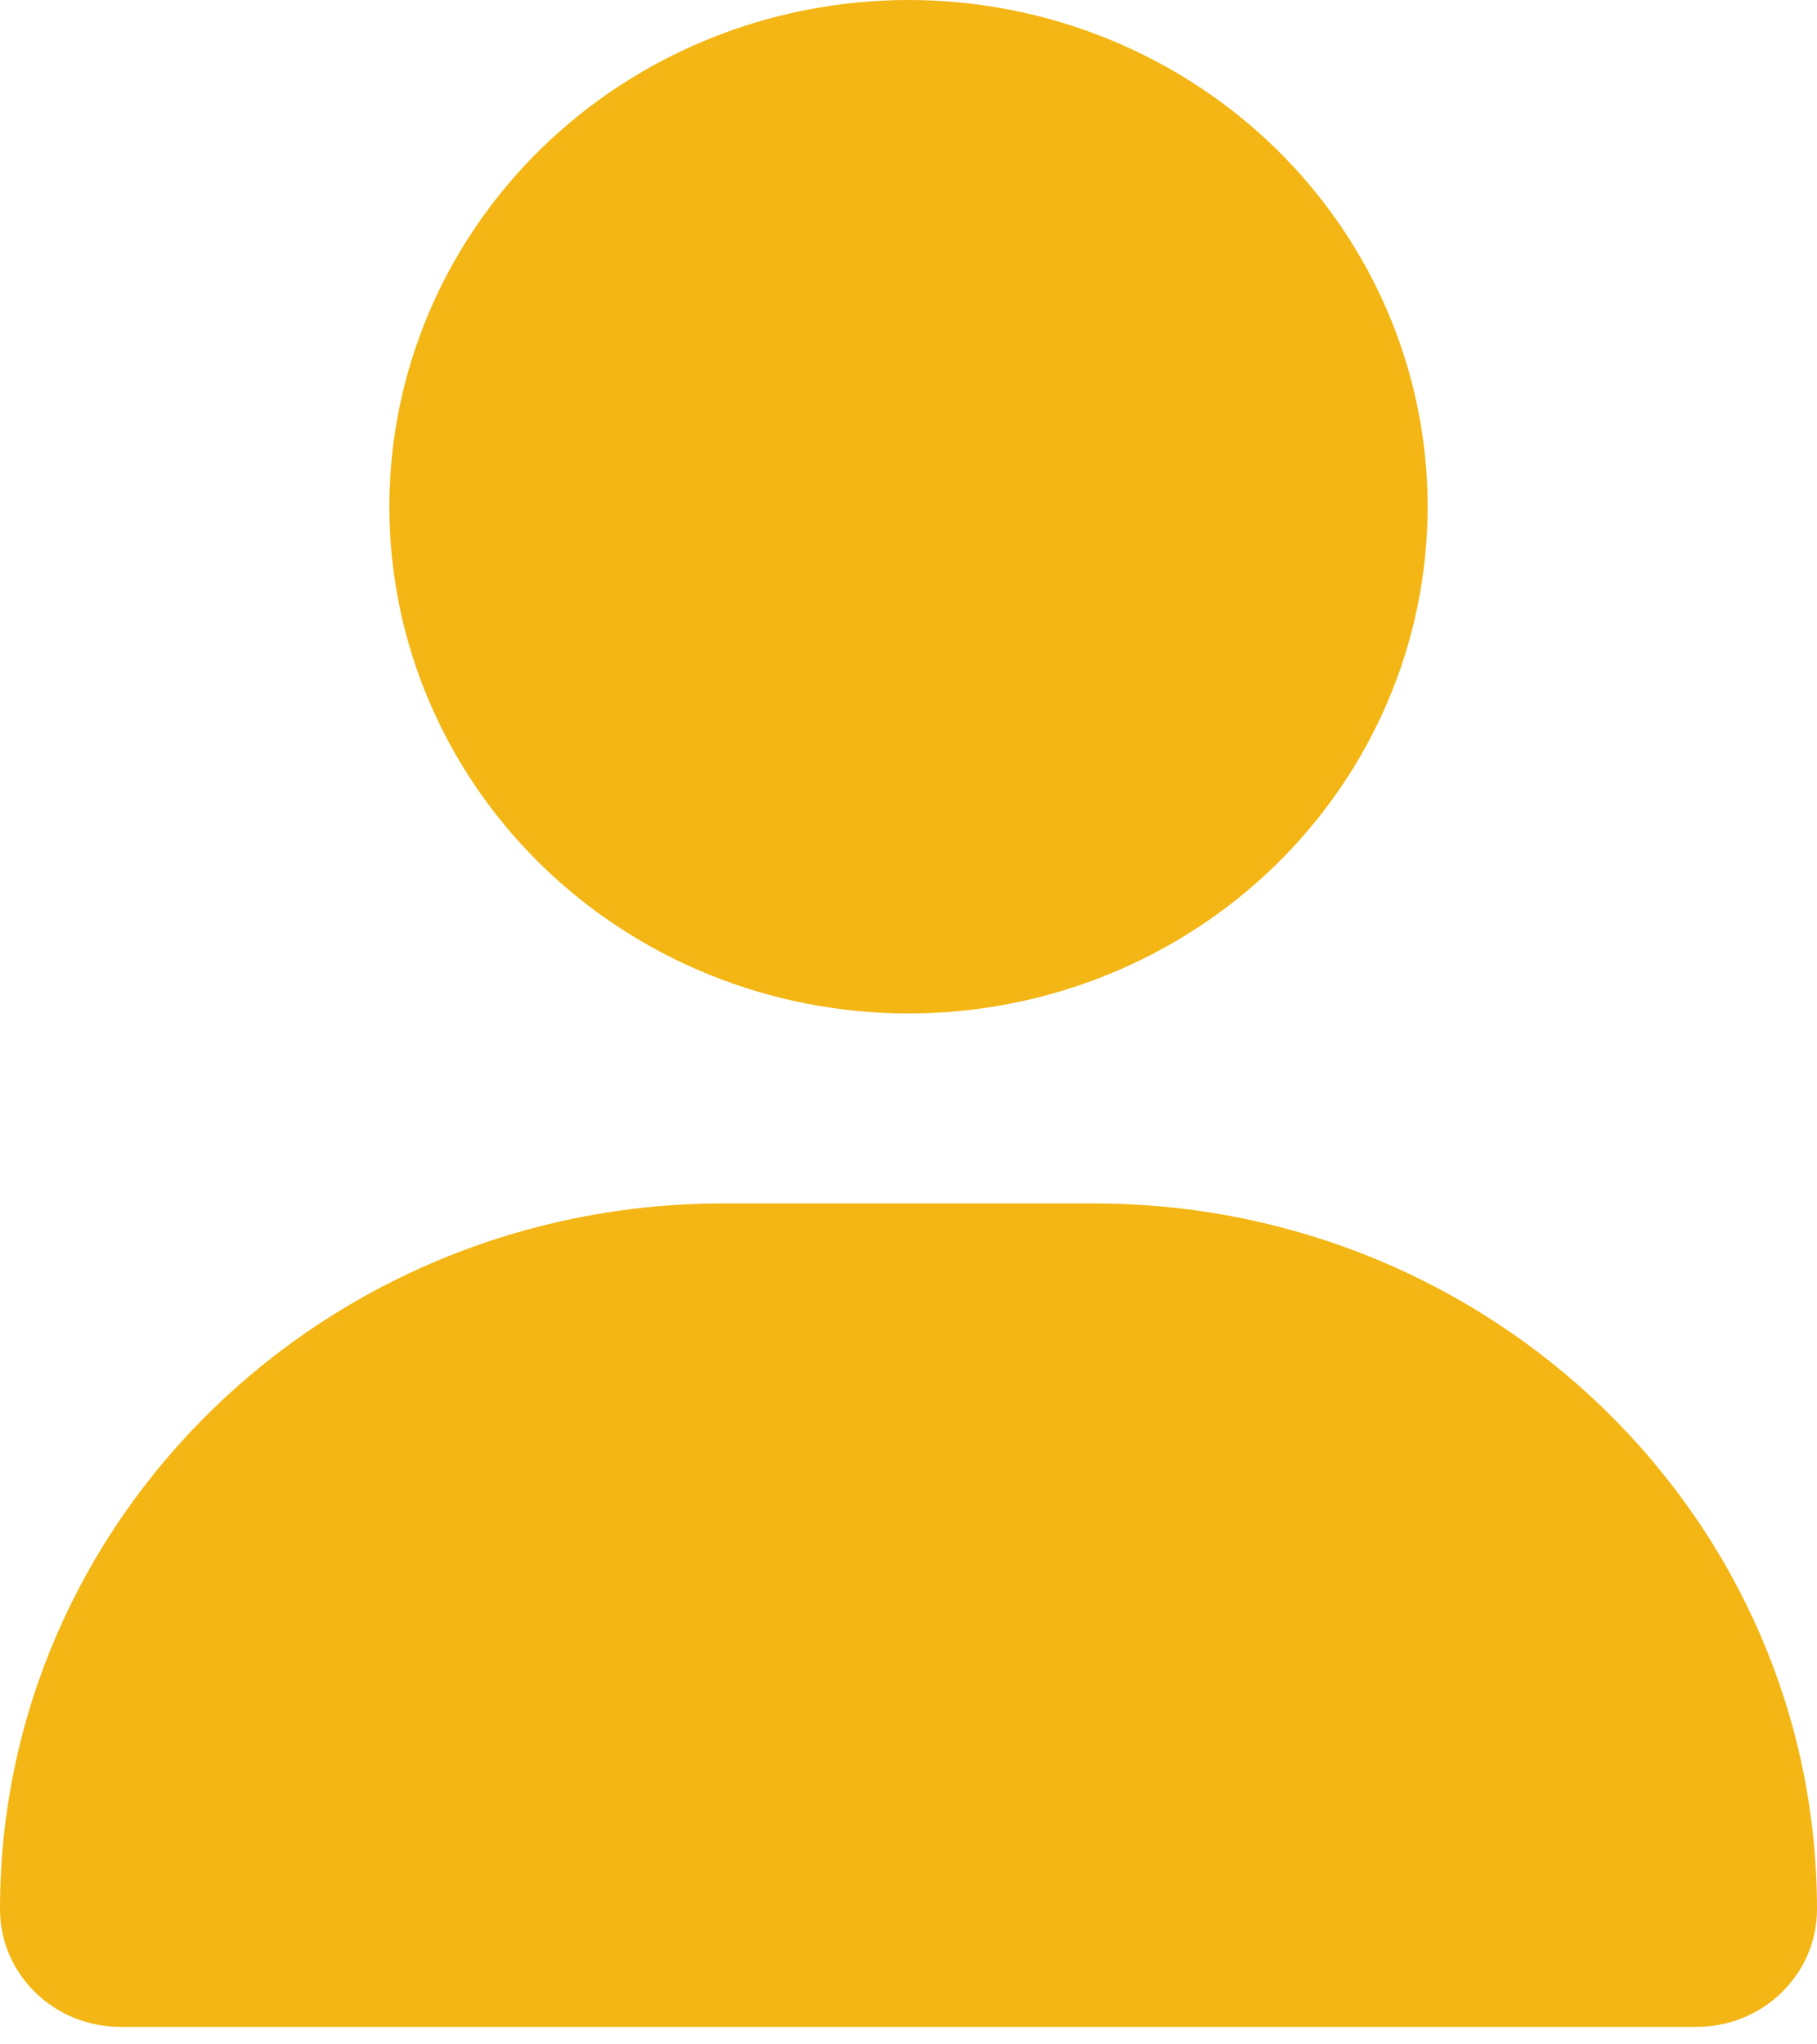 <svg width="24" height="27" viewBox="0 0 24 27" fill="none" xmlns="http://www.w3.org/2000/svg">
<g clipPath="url(#clip0_2_710)">
<path d="M12 13.385C13.819 13.385 15.563 12.68 16.849 11.425C18.135 10.169 18.857 8.467 18.857 6.692C18.857 4.917 18.135 3.215 16.849 1.96C15.563 0.705 13.819 0 12 0C10.181 0 8.437 0.705 7.151 1.96C5.865 3.215 5.143 4.917 5.143 6.692C5.143 8.467 5.865 10.169 7.151 11.425C8.437 12.68 10.181 13.385 12 13.385ZM9.552 15.894C4.275 15.894 0 20.067 0 25.216C0 26.074 0.713 26.769 1.591 26.769H22.409C23.288 26.769 24 26.074 24 25.216C24 20.067 19.725 15.894 14.448 15.894H9.552Z" fill="#F3B615"/>
</g>
<defs>
<clipPath id="clip0_2_710">
<rect width="24" height="26.769" fill="white"/>
</clipPath>
</defs>
</svg>
